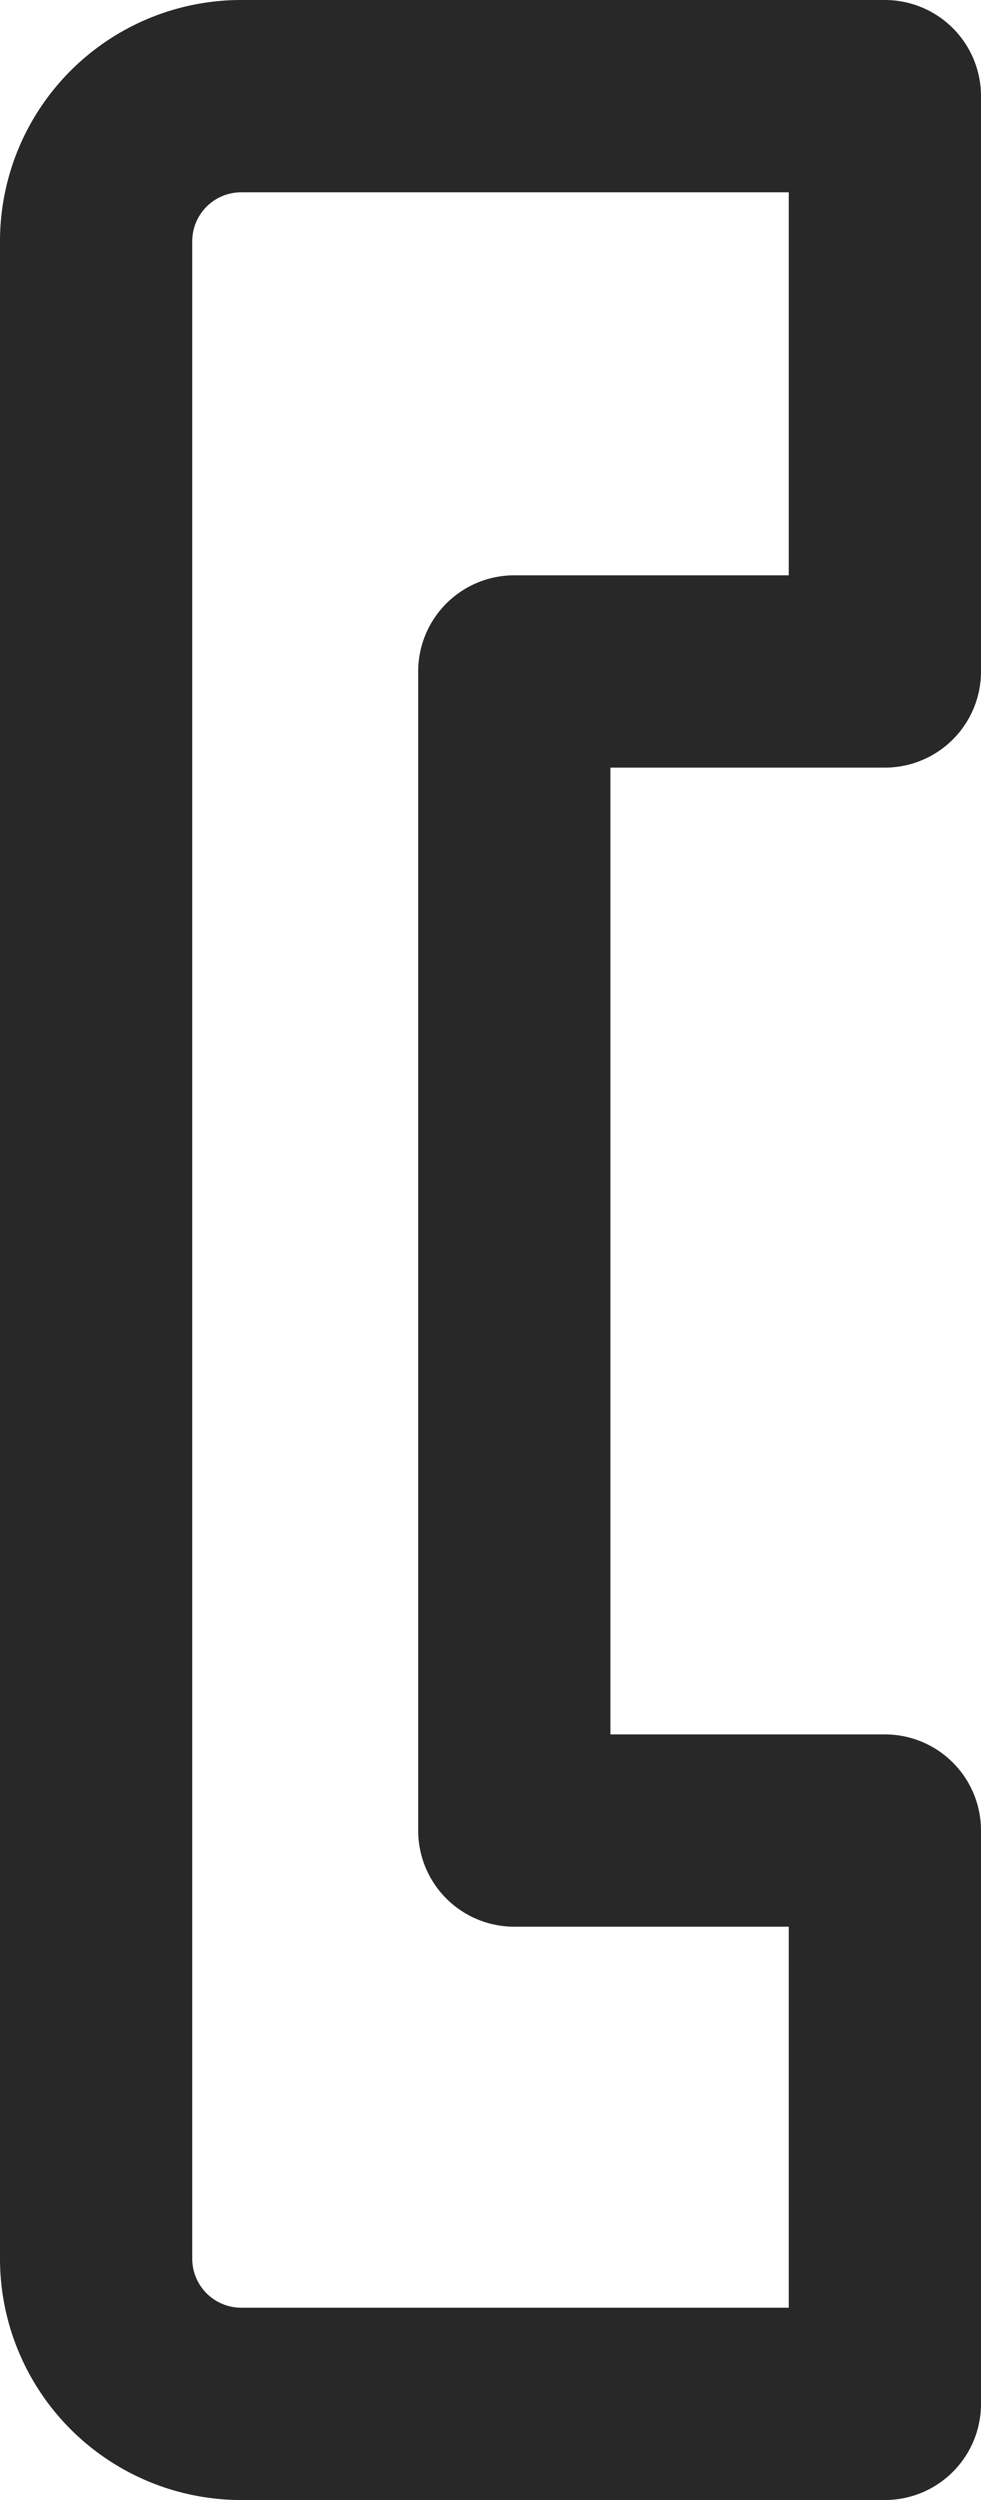 <svg xmlns="http://www.w3.org/2000/svg" width="25.514" height="65" viewBox="0 0 25.514 65"><path d="M916.594,556.123V541.165H899.853a3.773,3.773,0,0,0-3.773,3.773v52.451a3.775,3.775,0,0,0,3.773,3.776h16.741V586.259h-9.638V556.123Z" transform="translate(-893.58 -538.665)" fill="none" stroke="#282828" stroke-linejoin="round" stroke-width="5"/></svg>